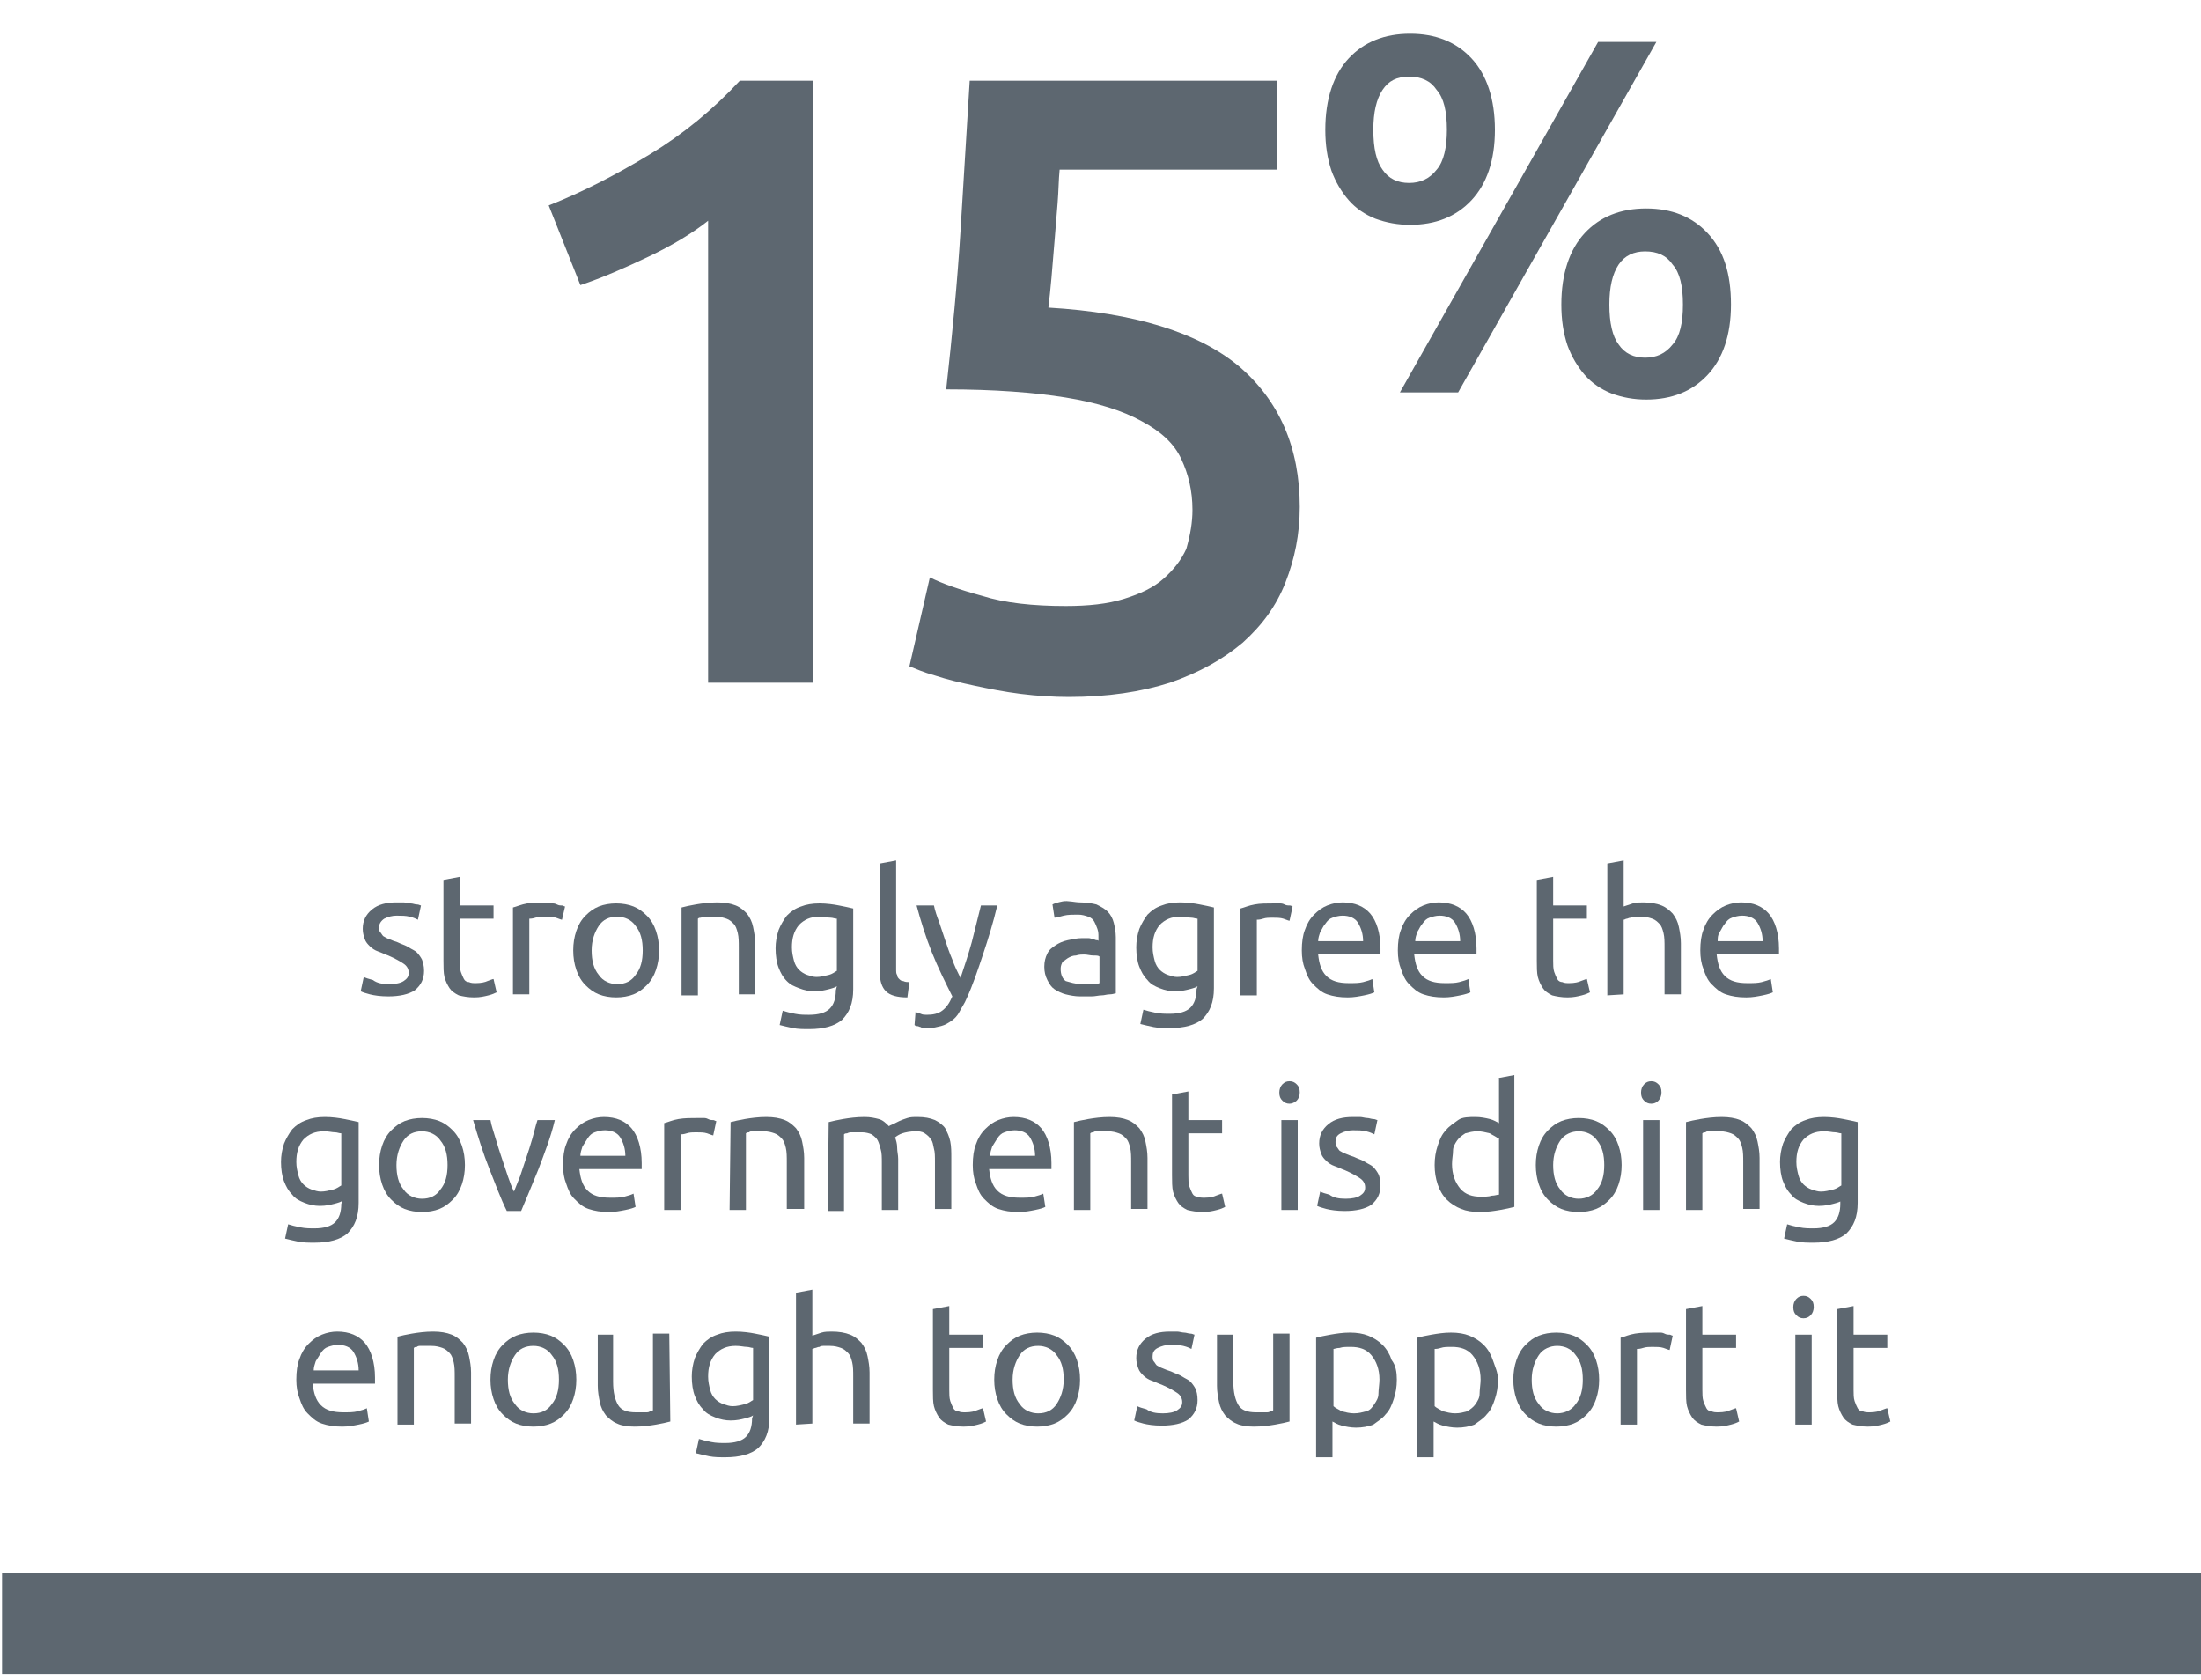 <?xml version="1.0" encoding="utf-8"?>
<!-- Generator: Adobe Illustrator 27.0.0, SVG Export Plug-In . SVG Version: 6.00 Build 0)  -->
<svg version="1.1" id="Layer_1" xmlns="http://www.w3.org/2000/svg" xmlns:xlink="http://www.w3.org/1999/xlink" x="0px" y="0px"
	 viewBox="0 0 215.4 164.4" style="enable-background:new 0 0 215.4 164.4;" xml:space="preserve">
<style type="text/css">
	.st0{fill:#5D6770;}
</style>
<g>
	<path class="st0" d="M53.7,20.1c3.3-1.3,6.6-3,9.9-5c3.3-2,6.2-4.4,8.8-7.2h7.2v58.9H69.3V21.6c-1.5,1.2-3.5,2.4-5.8,3.5
		s-4.6,2.1-6.7,2.8L53.7,20.1z"/>
	<path class="st0" d="M116.7,49.9c0-1.9-0.4-3.5-1.1-5s-2-2.7-3.9-3.7c-1.8-1-4.3-1.8-7.4-2.3s-7-0.8-11.7-0.8
		c0.6-5.4,1.1-10.6,1.4-15.5s0.6-9.8,0.9-14.7H125v8.7h-21.3c-0.1,1-0.1,2.1-0.2,3.3c-0.1,1.2-0.2,2.5-0.3,3.7
		c-0.1,1.2-0.2,2.4-0.3,3.6c-0.1,1.1-0.2,2.1-0.3,2.9c8.4,0.5,14.6,2.4,18.6,5.7c4,3.4,6,8,6,13.8c0,2.7-0.5,5.1-1.4,7.4
		c-0.9,2.3-2.3,4.2-4.2,5.9c-1.9,1.6-4.2,2.9-7.1,3.9c-2.8,0.9-6.1,1.4-9.9,1.4c-1.5,0-3.1-0.1-4.7-0.3c-1.6-0.2-3.1-0.5-4.5-0.8
		s-2.7-0.6-3.9-1c-1.1-0.3-2-0.7-2.5-0.9l2-8.7c1.2,0.6,2.9,1.2,5.1,1.8c2.2,0.7,5,1,8.2,1c2.2,0,4.1-0.2,5.7-0.7s2.9-1.1,3.9-2
		s1.7-1.8,2.2-2.9C116.5,52.3,116.7,51.1,116.7,49.9z"/>
	<path class="st0" d="M146.3,12.7c0,3-0.8,5.3-2.3,6.9s-3.5,2.4-6,2.4c-1.2,0-2.3-0.2-3.4-0.6c-1-0.4-1.9-1-2.6-1.8
		c-0.7-0.8-1.3-1.8-1.7-2.9c-0.4-1.2-0.6-2.5-0.6-4c0-3,0.8-5.4,2.3-7s3.5-2.4,6-2.4s4.5,0.8,6,2.4S146.3,9.7,146.3,12.7z
		 M141.6,12.7c0-1.8-0.3-3.1-1-3.9c-0.6-0.9-1.5-1.3-2.7-1.3s-2,0.4-2.6,1.3s-0.9,2.2-0.9,3.9c0,1.8,0.3,3.1,0.9,3.9
		c0.6,0.9,1.5,1.3,2.6,1.3s2-0.4,2.7-1.3C141.3,15.8,141.6,14.4,141.6,12.7z M156.4,4.1h5.7l-19.4,34.3H137L156.4,4.1z M169.4,29.8
		c0,3-0.8,5.3-2.3,6.9c-1.5,1.6-3.5,2.4-6,2.4c-1.2,0-2.3-0.2-3.4-0.6c-1-0.4-1.9-1-2.6-1.8c-0.7-0.8-1.3-1.8-1.7-2.9
		c-0.4-1.2-0.6-2.5-0.6-4c0-3,0.8-5.4,2.3-7s3.5-2.4,6-2.4s4.5,0.8,6,2.4C168.7,24.5,169.4,26.8,169.4,29.8z M164.7,29.8
		c0-1.8-0.3-3.1-1-3.9c-0.6-0.9-1.5-1.3-2.7-1.3c-1.1,0-2,0.4-2.6,1.3s-0.9,2.2-0.9,3.9c0,1.8,0.3,3.1,0.9,3.9
		c0.6,0.9,1.5,1.3,2.6,1.3s2-0.4,2.7-1.3C164.4,32.9,164.7,31.6,164.7,29.8z"/>
</g>
<rect x="0.2" y="153.9" class="st0" width="215.4" height="9.9"/>
<g>
	<path class="st0" d="M38.1,96.3c0.6,0,1.1-0.1,1.4-0.3c0.3-0.2,0.5-0.4,0.5-0.8s-0.2-0.7-0.5-0.9c-0.3-0.2-0.8-0.5-1.5-0.8
		c-0.3-0.1-0.7-0.3-1-0.4s-0.6-0.3-0.8-0.5s-0.4-0.4-0.5-0.7c-0.1-0.3-0.2-0.6-0.2-1c0-0.8,0.3-1.4,0.9-1.9s1.4-0.7,2.4-0.7
		c0.2,0,0.5,0,0.7,0s0.5,0.1,0.7,0.1s0.4,0.1,0.6,0.1c0.2,0,0.3,0.1,0.4,0.1L40.9,90c-0.2-0.1-0.4-0.2-0.8-0.3
		c-0.4-0.1-0.8-0.1-1.3-0.1c-0.4,0-0.8,0.1-1.2,0.3c-0.3,0.2-0.5,0.5-0.5,0.8c0,0.2,0,0.4,0.1,0.5s0.2,0.3,0.3,0.4
		c0.2,0.1,0.3,0.2,0.6,0.3c0.2,0.1,0.5,0.2,0.8,0.3c0.4,0.2,0.8,0.3,1.1,0.5s0.6,0.3,0.8,0.5s0.4,0.5,0.5,0.7
		c0.1,0.3,0.2,0.6,0.2,1.1c0,0.8-0.3,1.4-0.9,1.9c-0.6,0.4-1.5,0.6-2.6,0.6c-0.8,0-1.4-0.1-1.8-0.2c-0.4-0.1-0.7-0.2-0.9-0.3
		l0.3-1.4c0.2,0.1,0.5,0.2,0.9,0.3C36.9,96.2,37.4,96.3,38.1,96.3z"/>
	<path class="st0" d="M45,88.6h3.3v1.3H45V94c0,0.4,0,0.8,0.1,1.1s0.2,0.5,0.3,0.7s0.3,0.3,0.5,0.3c0.2,0.1,0.4,0.1,0.7,0.1
		c0.5,0,0.9-0.1,1.1-0.2c0.3-0.1,0.5-0.2,0.6-0.2l0.3,1.3c-0.2,0.1-0.4,0.2-0.8,0.3c-0.4,0.1-0.8,0.2-1.4,0.2
		c-0.6,0-1.1-0.1-1.5-0.2c-0.4-0.2-0.7-0.4-0.9-0.7c-0.2-0.3-0.4-0.7-0.5-1.1s-0.1-1-0.1-1.6v-7.9l1.6-0.3C45,85.8,45,88.6,45,88.6z
		"/>
	<path class="st0" d="M53.5,88.4c0.1,0,0.3,0,0.5,0s0.3,0,0.5,0.1s0.3,0.1,0.5,0.1c0.1,0,0.2,0.1,0.3,0.1L55,90
		c-0.1,0-0.3-0.1-0.6-0.2s-0.7-0.1-1.1-0.1c-0.3,0-0.6,0-0.9,0.1c-0.3,0.1-0.5,0.1-0.6,0.1v7.4h-1.6v-8.5c0.4-0.1,0.8-0.3,1.4-0.4
		S52.8,88.4,53.5,88.4z"/>
	<path class="st0" d="M64.5,93c0,0.7-0.1,1.3-0.3,1.9c-0.2,0.6-0.5,1.1-0.9,1.5s-0.8,0.7-1.3,0.9c-0.5,0.2-1.1,0.3-1.7,0.3
		c-0.6,0-1.2-0.1-1.7-0.3c-0.5-0.2-0.9-0.5-1.3-0.9c-0.4-0.4-0.7-0.9-0.9-1.5s-0.3-1.2-0.3-1.9c0-0.7,0.1-1.3,0.3-1.9
		s0.5-1.1,0.9-1.5s0.8-0.7,1.3-0.9c0.5-0.2,1.1-0.3,1.7-0.3c0.6,0,1.2,0.1,1.7,0.3c0.5,0.2,0.9,0.5,1.3,0.9c0.4,0.4,0.7,0.9,0.9,1.5
		C64.4,91.7,64.5,92.3,64.5,93z M62.9,93c0-1-0.2-1.8-0.7-2.4c-0.4-0.6-1.1-0.9-1.8-0.9c-0.8,0-1.4,0.3-1.8,0.9
		c-0.4,0.6-0.7,1.4-0.7,2.4s0.2,1.8,0.7,2.4c0.4,0.6,1.1,0.9,1.8,0.9c0.8,0,1.4-0.3,1.8-0.9C62.7,94.8,62.9,94,62.9,93z"/>
	<path class="st0" d="M66.7,88.8c0.4-0.1,0.8-0.2,1.4-0.3c0.6-0.1,1.3-0.2,2.1-0.2c0.7,0,1.3,0.1,1.8,0.3s0.8,0.5,1.1,0.8
		c0.3,0.4,0.5,0.8,0.6,1.3s0.2,1,0.2,1.6v5h-1.6v-4.6c0-0.5,0-1-0.1-1.4s-0.2-0.7-0.4-0.9s-0.4-0.4-0.7-0.5
		c-0.3-0.1-0.6-0.2-1.1-0.2c-0.2,0-0.3,0-0.5,0s-0.4,0-0.5,0c-0.2,0-0.3,0-0.4,0.1c-0.1,0-0.2,0-0.3,0.1v7.5h-1.6V88.8z"/>
	<path class="st0" d="M81.9,96.5c-0.1,0.1-0.4,0.2-0.8,0.3c-0.4,0.1-0.8,0.2-1.4,0.2c-0.5,0-1-0.1-1.5-0.3S77.4,96.4,77,96
		s-0.6-0.8-0.8-1.3c-0.2-0.5-0.3-1.2-0.3-1.9c0-0.6,0.1-1.2,0.3-1.8c0.2-0.5,0.5-1,0.8-1.4c0.4-0.4,0.8-0.7,1.4-0.9
		c0.5-0.2,1.1-0.3,1.8-0.3c0.7,0,1.4,0.1,1.9,0.2s1,0.2,1.4,0.3v7.9c0,1.4-0.4,2.3-1.1,3c-0.7,0.6-1.8,0.9-3.2,0.9
		c-0.6,0-1.1,0-1.6-0.1s-0.9-0.2-1.3-0.3l0.3-1.4c0.3,0.1,0.7,0.2,1.2,0.3c0.5,0.1,0.9,0.1,1.4,0.1c0.9,0,1.6-0.2,2-0.6
		s0.6-1,0.6-1.8L81.9,96.5L81.9,96.5z M81.9,89.9c-0.2,0-0.4-0.1-0.6-0.1c-0.3,0-0.6-0.1-1.1-0.1c-0.9,0-1.5,0.3-2,0.8
		c-0.5,0.6-0.7,1.3-0.7,2.2c0,0.5,0.1,0.9,0.2,1.3s0.3,0.7,0.5,0.9c0.2,0.2,0.5,0.4,0.8,0.5s0.6,0.2,0.9,0.2c0.4,0,0.8-0.1,1.2-0.2
		c0.4-0.1,0.6-0.3,0.8-0.4C81.9,95,81.9,89.9,81.9,89.9z"/>
	<path class="st0" d="M88.8,97.6c-1,0-1.7-0.2-2.1-0.6s-0.6-1-0.6-1.9V84.5l1.6-0.3v10.6c0,0.3,0,0.5,0.1,0.6c0,0.2,0.1,0.3,0.2,0.4
		s0.2,0.2,0.4,0.2c0.2,0.1,0.4,0.1,0.6,0.1L88.8,97.6z"/>
	<path class="st0" d="M89.6,99c0.1,0.1,0.3,0.1,0.5,0.2s0.4,0.1,0.6,0.1c0.6,0,1.1-0.1,1.5-0.4s0.7-0.7,1-1.4
		c-0.7-1.4-1.4-2.8-2-4.3s-1.1-3.1-1.5-4.6h1.7c0.1,0.5,0.3,1.1,0.5,1.6c0.2,0.6,0.4,1.2,0.6,1.8s0.4,1.2,0.7,1.9
		c0.2,0.6,0.5,1.2,0.8,1.8c0.4-1.2,0.8-2.4,1.1-3.5c0.3-1.2,0.6-2.4,0.9-3.6h1.6c-0.4,1.7-0.9,3.3-1.4,4.8s-1,3-1.6,4.3
		c-0.2,0.5-0.5,0.9-0.7,1.3s-0.5,0.7-0.8,0.9c-0.3,0.2-0.6,0.4-1,0.5s-0.8,0.2-1.2,0.2c-0.1,0-0.3,0-0.4,0s-0.3,0-0.4-0.1
		c-0.1,0-0.2-0.1-0.4-0.1c-0.1,0-0.2-0.1-0.2-0.1L89.6,99z"/>
	<path class="st0" d="M105.7,88.3c0.6,0,1.2,0.1,1.6,0.2c0.4,0.2,0.8,0.4,1.1,0.7c0.3,0.3,0.5,0.7,0.6,1.1s0.2,0.9,0.2,1.4v5.5
		c-0.1,0-0.3,0.1-0.6,0.1s-0.5,0.1-0.8,0.1s-0.6,0.1-1,0.1s-0.7,0-1.1,0c-0.5,0-1-0.1-1.4-0.2s-0.8-0.3-1.1-0.5
		c-0.3-0.2-0.5-0.5-0.7-0.9s-0.3-0.8-0.3-1.3s0.1-0.9,0.3-1.3c0.2-0.4,0.5-0.6,0.8-0.8c0.3-0.2,0.7-0.4,1.2-0.5s0.9-0.2,1.4-0.2
		c0.2,0,0.3,0,0.5,0s0.3,0,0.5,0.1c0.2,0,0.3,0.1,0.4,0.1s0.2,0,0.2,0.1v-0.4c0-0.3,0-0.5-0.1-0.8s-0.2-0.5-0.3-0.7
		c-0.1-0.2-0.3-0.4-0.6-0.5c-0.3-0.1-0.6-0.2-1-0.2c-0.5,0-1,0-1.4,0.1s-0.7,0.2-0.9,0.2l-0.2-1.3c0.2-0.1,0.5-0.2,1-0.3
		S105.2,88.3,105.7,88.3z M105.9,96.3c0.4,0,0.7,0,1,0s0.5,0,0.7-0.1v-2.6c-0.1-0.1-0.3-0.1-0.6-0.1c-0.3,0-0.6-0.1-0.9-0.1
		c-0.2,0-0.5,0-0.8,0.1c-0.3,0-0.5,0.1-0.7,0.2s-0.4,0.3-0.6,0.4c-0.1,0.2-0.2,0.4-0.2,0.7c0,0.6,0.2,1,0.5,1.2
		C104.7,96.1,105.2,96.3,105.9,96.3z"/>
	<path class="st0" d="M117.2,96.5c-0.1,0.1-0.4,0.2-0.8,0.3c-0.4,0.1-0.8,0.2-1.4,0.2c-0.5,0-1-0.1-1.5-0.3
		c-0.5-0.2-0.9-0.4-1.2-0.8c-0.4-0.4-0.6-0.8-0.8-1.3c-0.2-0.5-0.3-1.2-0.3-1.9c0-0.6,0.1-1.2,0.3-1.8c0.2-0.5,0.5-1,0.8-1.4
		c0.4-0.4,0.8-0.7,1.4-0.9c0.5-0.2,1.1-0.3,1.8-0.3c0.7,0,1.4,0.1,1.9,0.2s1,0.2,1.4,0.3v7.9c0,1.4-0.4,2.3-1.1,3
		c-0.7,0.6-1.8,0.9-3.2,0.9c-0.6,0-1.1,0-1.6-0.1s-0.9-0.2-1.3-0.3l0.3-1.4c0.3,0.1,0.7,0.2,1.2,0.3c0.5,0.1,0.9,0.1,1.4,0.1
		c0.9,0,1.6-0.2,2-0.6s0.6-1,0.6-1.8L117.2,96.5L117.2,96.5z M117.2,89.9c-0.2,0-0.4-0.1-0.6-0.1c-0.3,0-0.6-0.1-1.1-0.1
		c-0.9,0-1.5,0.3-2,0.8c-0.5,0.6-0.7,1.3-0.7,2.2c0,0.5,0.1,0.9,0.2,1.3s0.3,0.7,0.5,0.9c0.2,0.2,0.5,0.4,0.8,0.5s0.6,0.2,0.9,0.2
		c0.4,0,0.8-0.1,1.2-0.2c0.4-0.1,0.6-0.3,0.8-0.4C117.2,95,117.2,89.9,117.2,89.9z"/>
	<path class="st0" d="M124.7,88.4c0.1,0,0.3,0,0.5,0s0.3,0,0.5,0.1s0.3,0.1,0.5,0.1s0.2,0.1,0.3,0.1l-0.3,1.4
		c-0.1,0-0.3-0.1-0.6-0.2s-0.7-0.1-1.1-0.1c-0.3,0-0.6,0-0.9,0.1S123.1,90,123,90v7.4h-1.6v-8.5c0.4-0.1,0.8-0.3,1.4-0.4
		C123.3,88.4,124,88.4,124.7,88.4z"/>
	<path class="st0" d="M127.4,93c0-0.8,0.1-1.5,0.3-2c0.2-0.6,0.5-1.1,0.9-1.5s0.8-0.7,1.3-0.9c0.5-0.2,1-0.3,1.5-0.3
		c1.2,0,2.1,0.4,2.7,1.1s1,1.9,1,3.4c0,0.1,0,0.2,0,0.3c0,0.1,0,0.2,0,0.3H129c0.1,0.9,0.3,1.6,0.8,2.1s1.2,0.7,2.2,0.7
		c0.6,0,1,0,1.4-0.1s0.7-0.2,0.9-0.3l0.2,1.3c-0.2,0.1-0.5,0.2-1,0.3c-0.5,0.1-1,0.2-1.6,0.2c-0.8,0-1.4-0.1-2-0.3s-1-0.6-1.4-1
		s-0.6-0.9-0.8-1.5C127.5,94.3,127.4,93.7,127.4,93z M133.4,92.1c0-0.7-0.2-1.3-0.5-1.8s-0.9-0.7-1.5-0.7c-0.4,0-0.7,0.1-1,0.2
		s-0.5,0.3-0.7,0.6c-0.2,0.2-0.3,0.5-0.5,0.8c-0.1,0.3-0.2,0.6-0.2,0.9H133.4z"/>
	<path class="st0" d="M136.8,93c0-0.8,0.1-1.5,0.3-2c0.2-0.6,0.5-1.1,0.9-1.5s0.8-0.7,1.3-0.9c0.5-0.2,1-0.3,1.5-0.3
		c1.2,0,2.1,0.4,2.7,1.1s1,1.9,1,3.4c0,0.1,0,0.2,0,0.3c0,0.1,0,0.2,0,0.3h-6.1c0.1,0.9,0.3,1.6,0.8,2.1s1.2,0.7,2.2,0.7
		c0.6,0,1,0,1.4-0.1s0.7-0.2,0.9-0.3l0.2,1.3c-0.2,0.1-0.5,0.2-1,0.3c-0.5,0.1-1,0.2-1.6,0.2c-0.8,0-1.4-0.1-2-0.3s-1-0.6-1.4-1
		s-0.6-0.9-0.8-1.5C136.9,94.3,136.8,93.7,136.8,93z M142.9,92.1c0-0.7-0.2-1.3-0.5-1.8s-0.9-0.7-1.5-0.7c-0.4,0-0.7,0.1-1,0.2
		s-0.5,0.3-0.7,0.6c-0.2,0.2-0.3,0.5-0.5,0.8c-0.1,0.3-0.2,0.6-0.2,0.9H142.9z"/>
	<path class="st0" d="M152,88.6h3.3v1.3H152V94c0,0.4,0,0.8,0.1,1.1c0.1,0.3,0.2,0.5,0.3,0.7s0.3,0.3,0.5,0.3
		c0.2,0.1,0.4,0.1,0.7,0.1c0.5,0,0.9-0.1,1.1-0.2c0.3-0.1,0.5-0.2,0.6-0.2l0.3,1.3c-0.2,0.1-0.4,0.2-0.8,0.3
		c-0.4,0.1-0.8,0.2-1.4,0.2c-0.6,0-1.1-0.1-1.5-0.2c-0.4-0.2-0.7-0.4-0.9-0.7c-0.2-0.3-0.4-0.7-0.5-1.1s-0.1-1-0.1-1.6v-7.9l1.6-0.3
		L152,88.6L152,88.6z"/>
	<path class="st0" d="M157.3,97.4V84.5l1.6-0.3v4.5c0.3-0.1,0.6-0.2,0.9-0.3s0.7-0.1,1-0.1c0.7,0,1.3,0.1,1.8,0.3s0.8,0.5,1.1,0.8
		c0.3,0.4,0.5,0.8,0.6,1.3s0.2,1,0.2,1.6v5h-1.6v-4.6c0-0.5,0-1-0.1-1.4s-0.2-0.7-0.4-0.9s-0.4-0.4-0.7-0.5s-0.6-0.2-1.1-0.2
		c-0.2,0-0.3,0-0.5,0s-0.4,0-0.5,0.1c-0.2,0-0.3,0.1-0.4,0.1c-0.1,0-0.2,0.1-0.3,0.1v7.3L157.3,97.4L157.3,97.4z"/>
	<path class="st0" d="M166.4,93c0-0.8,0.1-1.5,0.3-2c0.2-0.6,0.5-1.1,0.9-1.5s0.8-0.7,1.3-0.9c0.5-0.2,1-0.3,1.5-0.3
		c1.2,0,2.1,0.4,2.7,1.1s1,1.9,1,3.4c0,0.1,0,0.2,0,0.3c0,0.1,0,0.2,0,0.3H168c0.1,0.9,0.3,1.6,0.8,2.1s1.2,0.7,2.2,0.7
		c0.6,0,1,0,1.4-0.1s0.7-0.2,0.9-0.3l0.2,1.3c-0.2,0.1-0.5,0.2-1,0.3c-0.5,0.1-1,0.2-1.6,0.2c-0.8,0-1.4-0.1-2-0.3
		c-0.6-0.2-1-0.6-1.4-1s-0.6-0.9-0.8-1.5C166.5,94.3,166.4,93.7,166.4,93z M172.5,92.1c0-0.7-0.2-1.3-0.5-1.8s-0.9-0.7-1.5-0.7
		c-0.4,0-0.7,0.1-1,0.2s-0.5,0.3-0.7,0.6c-0.2,0.2-0.3,0.5-0.5,0.8s-0.2,0.6-0.2,0.9H172.5z"/>
	<path class="st0" d="M33.5,117.5c-0.1,0.1-0.4,0.2-0.8,0.3c-0.4,0.1-0.8,0.2-1.4,0.2c-0.5,0-1-0.1-1.5-0.3s-0.9-0.4-1.2-0.8
		c-0.4-0.4-0.6-0.8-0.8-1.3c-0.2-0.5-0.3-1.2-0.3-1.9c0-0.6,0.1-1.2,0.3-1.8c0.2-0.5,0.5-1,0.8-1.4c0.4-0.4,0.8-0.7,1.4-0.9
		c0.5-0.2,1.1-0.3,1.8-0.3c0.7,0,1.4,0.1,1.9,0.2s1,0.2,1.4,0.3v7.9c0,1.4-0.4,2.3-1.1,3c-0.7,0.6-1.8,0.9-3.2,0.9
		c-0.6,0-1.1,0-1.6-0.1s-0.9-0.2-1.3-0.3l0.3-1.4c0.3,0.1,0.7,0.2,1.2,0.3c0.5,0.1,0.9,0.1,1.4,0.1c0.9,0,1.6-0.2,2-0.6
		s0.6-1,0.6-1.8L33.5,117.5L33.5,117.5z M33.4,110.9c-0.2,0-0.4-0.1-0.6-0.1c-0.3,0-0.6-0.1-1.1-0.1c-0.9,0-1.5,0.3-2,0.8
		c-0.5,0.6-0.7,1.3-0.7,2.2c0,0.5,0.1,0.9,0.2,1.3s0.3,0.7,0.5,0.9c0.2,0.2,0.5,0.4,0.8,0.5s0.6,0.2,0.9,0.2c0.4,0,0.8-0.1,1.2-0.2
		s0.6-0.3,0.8-0.4V110.9z"/>
	<path class="st0" d="M45.5,114c0,0.7-0.1,1.3-0.3,1.9s-0.5,1.1-0.9,1.5s-0.8,0.7-1.3,0.9c-0.5,0.2-1.1,0.3-1.7,0.3
		c-0.6,0-1.2-0.1-1.7-0.3c-0.5-0.2-0.9-0.5-1.3-0.9c-0.4-0.4-0.7-0.9-0.9-1.5s-0.3-1.2-0.3-1.9c0-0.7,0.1-1.3,0.3-1.9
		s0.5-1.1,0.9-1.5s0.8-0.7,1.3-0.9c0.5-0.2,1.1-0.3,1.7-0.3c0.6,0,1.2,0.1,1.7,0.3c0.5,0.2,0.9,0.5,1.3,0.9c0.4,0.4,0.7,0.9,0.9,1.5
		S45.5,113.3,45.5,114z M43.8,114c0-1-0.2-1.8-0.7-2.4c-0.4-0.6-1.1-0.9-1.8-0.9c-0.8,0-1.4,0.3-1.8,0.9c-0.4,0.6-0.7,1.4-0.7,2.4
		s0.2,1.8,0.7,2.4c0.4,0.6,1.1,0.9,1.8,0.9c0.8,0,1.4-0.3,1.8-0.9C43.6,115.8,43.8,115,43.8,114z"/>
	<path class="st0" d="M54.3,109.6c-0.4,1.7-1,3.2-1.6,4.8c-0.6,1.5-1.2,2.9-1.7,4.1h-1.4c-0.6-1.2-1.1-2.6-1.7-4.1
		c-0.6-1.5-1.1-3.1-1.6-4.8H48c0.1,0.6,0.3,1.1,0.5,1.8s0.4,1.3,0.6,1.9c0.2,0.6,0.4,1.2,0.6,1.8s0.4,1.1,0.6,1.5
		c0.2-0.5,0.4-1,0.6-1.5c0.2-0.6,0.4-1.2,0.6-1.8c0.2-0.6,0.4-1.2,0.6-1.9s0.3-1.2,0.5-1.8H54.3z"/>
	<path class="st0" d="M55.1,114c0-0.8,0.1-1.5,0.3-2c0.2-0.6,0.5-1.1,0.9-1.5s0.8-0.7,1.3-0.9c0.5-0.2,1-0.3,1.5-0.3
		c1.2,0,2.1,0.4,2.7,1.1s1,1.9,1,3.4c0,0.1,0,0.2,0,0.3c0,0.1,0,0.2,0,0.3h-6.1c0.1,0.9,0.3,1.6,0.8,2.1s1.2,0.7,2.2,0.7
		c0.6,0,1,0,1.4-0.1s0.7-0.2,0.9-0.3l0.2,1.3c-0.2,0.1-0.5,0.2-1,0.3c-0.5,0.1-1,0.2-1.6,0.2c-0.8,0-1.4-0.1-2-0.3
		c-0.6-0.2-1-0.6-1.4-1s-0.6-0.9-0.8-1.5C55.2,115.3,55.1,114.7,55.1,114z M61.2,113.1c0-0.7-0.2-1.3-0.5-1.8s-0.9-0.7-1.5-0.7
		c-0.4,0-0.7,0.1-1,0.2s-0.5,0.3-0.7,0.6s-0.3,0.5-0.5,0.8c-0.1,0.3-0.2,0.6-0.2,0.9H61.2z"/>
	<path class="st0" d="M68.3,109.4c0.1,0,0.3,0,0.5,0s0.3,0,0.5,0.1s0.3,0.1,0.5,0.1c0.1,0,0.2,0.1,0.3,0.1l-0.3,1.4
		c-0.1,0-0.3-0.1-0.6-0.2s-0.7-0.1-1.1-0.1c-0.3,0-0.6,0-0.9,0.1s-0.5,0.1-0.6,0.1v7.4H65v-8.5c0.4-0.1,0.8-0.3,1.4-0.4
		S67.6,109.4,68.3,109.4z"/>
	<path class="st0" d="M71.5,109.8c0.4-0.1,0.8-0.2,1.4-0.3c0.6-0.1,1.3-0.2,2.1-0.2c0.7,0,1.3,0.1,1.8,0.3s0.8,0.5,1.1,0.8
		c0.3,0.4,0.5,0.8,0.6,1.3s0.2,1,0.2,1.6v5H77v-4.6c0-0.5,0-1-0.1-1.4s-0.2-0.7-0.4-0.9s-0.4-0.4-0.7-0.5c-0.3-0.1-0.6-0.2-1.1-0.2
		c-0.2,0-0.3,0-0.5,0s-0.4,0-0.5,0c-0.2,0-0.3,0-0.4,0.1c-0.1,0-0.2,0-0.3,0.1v7.5h-1.6L71.5,109.8L71.5,109.8z"/>
	<path class="st0" d="M81.1,109.8c0.4-0.1,0.8-0.2,1.4-0.3c0.6-0.1,1.3-0.2,2.1-0.2c0.6,0,1,0.1,1.4,0.2s0.7,0.4,1,0.7
		c0.1-0.1,0.2-0.1,0.4-0.2c0.2-0.1,0.4-0.2,0.6-0.3c0.2-0.1,0.5-0.2,0.8-0.3c0.3-0.1,0.6-0.1,1-0.1c0.7,0,1.2,0.1,1.7,0.3
		c0.4,0.2,0.8,0.5,1,0.8c0.2,0.4,0.4,0.8,0.5,1.3s0.1,1,0.1,1.6v5h-1.6v-4.6c0-0.5,0-1-0.1-1.3c-0.1-0.4-0.1-0.7-0.3-0.9
		c-0.1-0.2-0.3-0.4-0.6-0.6s-0.6-0.2-0.9-0.2c-0.5,0-1,0.1-1.3,0.2s-0.6,0.3-0.7,0.4c0.1,0.3,0.2,0.6,0.2,1s0.1,0.7,0.1,1.1v5h-1.6
		v-4.6c0-0.5,0-1-0.1-1.3c-0.1-0.4-0.2-0.7-0.3-0.9c-0.1-0.2-0.3-0.4-0.6-0.6c-0.2-0.1-0.6-0.2-0.9-0.2c-0.2,0-0.3,0-0.5,0
		s-0.4,0-0.5,0c-0.2,0-0.3,0-0.5,0.1c-0.1,0-0.2,0-0.3,0.1v7.5H81L81.1,109.8L81.1,109.8z"/>
	<path class="st0" d="M95.2,114c0-0.8,0.1-1.5,0.3-2c0.2-0.6,0.5-1.1,0.9-1.5s0.8-0.7,1.3-0.9c0.5-0.2,1-0.3,1.5-0.3
		c1.2,0,2.1,0.4,2.7,1.1s1,1.9,1,3.4c0,0.1,0,0.2,0,0.3c0,0.1,0,0.2,0,0.3h-6.1c0.1,0.9,0.3,1.6,0.8,2.1s1.2,0.7,2.2,0.7
		c0.6,0,1,0,1.4-0.1s0.7-0.2,0.9-0.3l0.2,1.3c-0.2,0.1-0.5,0.2-1,0.3c-0.5,0.1-1,0.2-1.6,0.2c-0.8,0-1.4-0.1-2-0.3
		c-0.6-0.2-1-0.6-1.4-1s-0.6-0.9-0.8-1.5C95.3,115.3,95.2,114.7,95.2,114z M101.3,113.1c0-0.7-0.2-1.3-0.5-1.8s-0.9-0.7-1.5-0.7
		c-0.4,0-0.7,0.1-1,0.2s-0.5,0.3-0.7,0.6s-0.3,0.5-0.5,0.8c-0.1,0.3-0.2,0.6-0.2,0.9H101.3z"/>
	<path class="st0" d="M105.1,109.8c0.4-0.1,0.8-0.2,1.4-0.3c0.6-0.1,1.3-0.2,2.1-0.2c0.7,0,1.3,0.1,1.8,0.3s0.8,0.5,1.1,0.8
		c0.3,0.4,0.5,0.8,0.6,1.3s0.2,1,0.2,1.6v5h-1.6v-4.6c0-0.5,0-1-0.1-1.4s-0.2-0.7-0.4-0.9s-0.4-0.4-0.7-0.5
		c-0.3-0.1-0.6-0.2-1.1-0.2c-0.2,0-0.3,0-0.5,0s-0.4,0-0.5,0c-0.2,0-0.3,0-0.4,0.1c-0.1,0-0.2,0-0.3,0.1v7.5h-1.6V109.8z"/>
	<path class="st0" d="M116.3,109.6h3.3v1.3h-3.3v4.1c0,0.4,0,0.8,0.1,1.1c0.1,0.3,0.2,0.5,0.3,0.7c0.1,0.2,0.3,0.3,0.5,0.3
		c0.2,0.1,0.4,0.1,0.7,0.1c0.5,0,0.9-0.1,1.1-0.2c0.3-0.1,0.5-0.2,0.6-0.2l0.3,1.3c-0.2,0.1-0.4,0.2-0.8,0.3
		c-0.4,0.1-0.8,0.2-1.4,0.2s-1.1-0.1-1.5-0.2c-0.4-0.2-0.7-0.4-0.9-0.7c-0.2-0.3-0.4-0.7-0.5-1.1s-0.1-1-0.1-1.6v-7.9l1.6-0.3
		C116.3,106.8,116.3,109.6,116.3,109.6z"/>
	<path class="st0" d="M126.2,108c-0.3,0-0.5-0.1-0.7-0.3s-0.3-0.4-0.3-0.8c0-0.3,0.1-0.6,0.3-0.8c0.2-0.2,0.4-0.3,0.7-0.3
		s0.5,0.1,0.7,0.3c0.2,0.2,0.3,0.4,0.3,0.8c0,0.3-0.1,0.6-0.3,0.8S126.4,108,126.2,108z M127,118.4h-1.6v-8.8h1.6V118.4z"/>
	<path class="st0" d="M131.7,117.3c0.6,0,1.1-0.1,1.4-0.3c0.3-0.2,0.5-0.4,0.5-0.8s-0.2-0.7-0.5-0.9c-0.3-0.2-0.8-0.5-1.5-0.8
		c-0.3-0.1-0.7-0.3-1-0.4s-0.6-0.3-0.8-0.5s-0.4-0.4-0.5-0.7c-0.1-0.3-0.2-0.6-0.2-1c0-0.8,0.3-1.4,0.9-1.9s1.4-0.7,2.4-0.7
		c0.2,0,0.5,0,0.7,0s0.5,0.1,0.7,0.1s0.4,0.1,0.6,0.1c0.2,0,0.3,0.1,0.4,0.1l-0.3,1.4c-0.2-0.1-0.4-0.2-0.8-0.3
		c-0.4-0.1-0.8-0.1-1.3-0.1c-0.4,0-0.8,0.1-1.2,0.3s-0.5,0.5-0.5,0.8c0,0.2,0,0.4,0.1,0.5s0.2,0.3,0.3,0.4c0.2,0.1,0.3,0.2,0.6,0.3
		c0.2,0.1,0.5,0.2,0.8,0.3c0.4,0.2,0.8,0.3,1.1,0.5s0.6,0.3,0.8,0.5s0.4,0.5,0.5,0.7s0.2,0.6,0.2,1.1c0,0.8-0.3,1.4-0.9,1.9
		c-0.6,0.4-1.5,0.6-2.6,0.6c-0.8,0-1.4-0.1-1.8-0.2c-0.4-0.1-0.7-0.2-0.9-0.3l0.3-1.4c0.2,0.1,0.5,0.2,0.9,0.3
		C130.5,117.2,131,117.3,131.7,117.3z"/>
	<path class="st0" d="M146.6,105.5l1.6-0.3v12.9c-0.4,0.1-0.8,0.2-1.4,0.3s-1.2,0.2-2,0.2c-0.7,0-1.3-0.1-1.8-0.3s-1-0.5-1.4-0.9
		s-0.7-0.9-0.9-1.5s-0.3-1.2-0.3-1.9c0-0.7,0.1-1.3,0.3-1.9s0.4-1.1,0.8-1.5c0.3-0.4,0.8-0.7,1.2-1s1.1-0.3,1.7-0.3
		c0.5,0,1,0.1,1.4,0.2s0.7,0.3,0.9,0.4v-4.4L146.6,105.5L146.6,105.5z M146.6,111.4c-0.2-0.2-0.5-0.3-0.8-0.5
		c-0.4-0.1-0.8-0.2-1.2-0.2c-0.5,0-0.8,0.1-1.2,0.2c-0.3,0.2-0.6,0.4-0.8,0.7s-0.4,0.6-0.4,1s-0.1,0.8-0.1,1.3c0,1,0.3,1.8,0.8,2.4
		s1.2,0.8,2,0.8c0.4,0,0.8,0,1.1-0.1c0.3,0,0.5-0.1,0.7-0.1v-5.5C146.7,111.4,146.6,111.4,146.6,111.4z"/>
	<path class="st0" d="M158.7,114c0,0.7-0.1,1.3-0.3,1.9s-0.5,1.1-0.9,1.5s-0.8,0.7-1.3,0.9c-0.5,0.2-1.1,0.3-1.7,0.3
		s-1.2-0.1-1.7-0.3c-0.5-0.2-0.9-0.5-1.3-0.9c-0.4-0.4-0.7-0.9-0.9-1.5s-0.3-1.2-0.3-1.9c0-0.7,0.1-1.3,0.3-1.9s0.5-1.1,0.9-1.5
		s0.8-0.7,1.3-0.9c0.5-0.2,1.1-0.3,1.7-0.3s1.2,0.1,1.7,0.3c0.5,0.2,0.9,0.5,1.3,0.9s0.7,0.9,0.9,1.5S158.7,113.3,158.7,114z
		 M157,114c0-1-0.2-1.8-0.7-2.4c-0.4-0.6-1.1-0.9-1.8-0.9s-1.4,0.3-1.8,0.9c-0.4,0.6-0.7,1.4-0.7,2.4s0.2,1.8,0.7,2.4
		c0.4,0.6,1.1,0.9,1.8,0.9s1.4-0.3,1.8-0.9C156.8,115.8,157,115,157,114z"/>
	<path class="st0" d="M161.6,108c-0.3,0-0.5-0.1-0.7-0.3s-0.3-0.4-0.3-0.8c0-0.3,0.1-0.6,0.3-0.8c0.2-0.2,0.4-0.3,0.7-0.3
		s0.5,0.1,0.7,0.3c0.2,0.2,0.3,0.4,0.3,0.8c0,0.3-0.1,0.6-0.3,0.8S161.9,108,161.6,108z M162.4,118.4h-1.6v-8.8h1.6V118.4z"/>
	<path class="st0" d="M165,109.8c0.4-0.1,0.8-0.2,1.4-0.3c0.6-0.1,1.3-0.2,2.1-0.2c0.7,0,1.3,0.1,1.8,0.3s0.8,0.5,1.1,0.8
		c0.3,0.4,0.5,0.8,0.6,1.3s0.2,1,0.2,1.6v5h-1.6v-4.6c0-0.5,0-1-0.1-1.4s-0.2-0.7-0.4-0.9s-0.4-0.4-0.7-0.5s-0.6-0.2-1.1-0.2
		c-0.2,0-0.3,0-0.5,0s-0.4,0-0.5,0c-0.2,0-0.3,0-0.4,0.1c-0.1,0-0.2,0-0.3,0.1v7.5H165V109.8z"/>
	<path class="st0" d="M180.2,117.5c-0.1,0.1-0.4,0.2-0.8,0.3c-0.4,0.1-0.8,0.2-1.4,0.2c-0.5,0-1-0.1-1.5-0.3
		c-0.5-0.2-0.9-0.4-1.2-0.8c-0.4-0.4-0.6-0.8-0.8-1.3s-0.3-1.2-0.3-1.9c0-0.6,0.1-1.2,0.3-1.8c0.2-0.5,0.5-1,0.8-1.4
		c0.4-0.4,0.8-0.7,1.4-0.9c0.5-0.2,1.1-0.3,1.8-0.3s1.4,0.1,1.9,0.2s1,0.2,1.4,0.3v7.9c0,1.4-0.4,2.3-1.1,3
		c-0.7,0.6-1.8,0.9-3.2,0.9c-0.6,0-1.1,0-1.6-0.1s-0.9-0.2-1.3-0.3l0.3-1.4c0.3,0.1,0.7,0.2,1.2,0.3c0.5,0.1,0.9,0.1,1.4,0.1
		c0.9,0,1.6-0.2,2-0.6s0.6-1,0.6-1.8v-0.3L180.2,117.5L180.2,117.5z M180.2,110.9c-0.2,0-0.4-0.1-0.6-0.1c-0.3,0-0.6-0.1-1.1-0.1
		c-0.9,0-1.5,0.3-2,0.8c-0.5,0.6-0.7,1.3-0.7,2.2c0,0.5,0.1,0.9,0.2,1.3c0.1,0.4,0.3,0.7,0.5,0.9c0.2,0.2,0.5,0.4,0.8,0.5
		s0.6,0.2,0.9,0.2c0.4,0,0.8-0.1,1.2-0.2s0.6-0.3,0.8-0.4L180.2,110.9L180.2,110.9z"/>
	<path class="st0" d="M29,135c0-0.8,0.1-1.5,0.3-2c0.2-0.6,0.5-1.1,0.9-1.5s0.8-0.7,1.3-0.9s1-0.3,1.5-0.3c1.2,0,2.1,0.4,2.7,1.1
		s1,1.9,1,3.4c0,0.1,0,0.2,0,0.3s0,0.2,0,0.3h-6.1c0.1,0.9,0.3,1.6,0.8,2.1s1.2,0.7,2.2,0.7c0.6,0,1,0,1.4-0.1s0.7-0.2,0.9-0.3
		l0.2,1.3c-0.2,0.1-0.5,0.2-1,0.3s-1,0.2-1.6,0.2c-0.8,0-1.4-0.1-2-0.3c-0.6-0.2-1-0.6-1.4-1s-0.6-0.9-0.8-1.5
		C29.1,136.3,29,135.7,29,135z M35.1,134.1c0-0.7-0.2-1.3-0.5-1.8s-0.9-0.7-1.5-0.7c-0.4,0-0.7,0.1-1,0.2s-0.5,0.3-0.7,0.6
		s-0.3,0.5-0.5,0.8c-0.1,0.3-0.2,0.6-0.2,0.9H35.1z"/>
	<path class="st0" d="M38.9,130.8c0.4-0.1,0.8-0.2,1.4-0.3c0.6-0.1,1.3-0.2,2.1-0.2c0.7,0,1.3,0.1,1.8,0.3s0.8,0.5,1.1,0.8
		c0.3,0.4,0.5,0.8,0.6,1.3s0.2,1,0.2,1.6v5h-1.6v-4.6c0-0.5,0-1-0.1-1.4s-0.2-0.7-0.4-0.9s-0.4-0.4-0.7-0.5s-0.6-0.2-1.1-0.2
		c-0.2,0-0.3,0-0.5,0s-0.4,0-0.5,0c-0.2,0-0.3,0-0.4,0.1c-0.1,0-0.2,0-0.3,0.1v7.5h-1.6V130.8z"/>
	<path class="st0" d="M56.4,135c0,0.7-0.1,1.3-0.3,1.9c-0.2,0.6-0.5,1.1-0.9,1.5s-0.8,0.7-1.3,0.9s-1.1,0.3-1.7,0.3
		c-0.6,0-1.2-0.1-1.7-0.3s-0.9-0.5-1.3-0.9c-0.4-0.4-0.7-0.9-0.9-1.5S48,135.7,48,135s0.1-1.3,0.3-1.9c0.2-0.6,0.5-1.1,0.9-1.5
		s0.8-0.7,1.3-0.9s1.1-0.3,1.7-0.3c0.6,0,1.2,0.1,1.7,0.3s0.9,0.5,1.3,0.9c0.4,0.4,0.7,0.9,0.9,1.5S56.4,134.3,56.4,135z M54.7,135
		c0-1-0.2-1.8-0.7-2.4c-0.4-0.6-1.1-0.9-1.8-0.9c-0.8,0-1.4,0.3-1.8,0.9c-0.4,0.6-0.7,1.4-0.7,2.4s0.2,1.8,0.7,2.4
		c0.4,0.6,1.1,0.9,1.8,0.9c0.8,0,1.4-0.3,1.8-0.9C54.5,136.8,54.7,136,54.7,135z"/>
	<path class="st0" d="M65.6,139.1c-0.4,0.1-0.8,0.2-1.4,0.3s-1.3,0.2-2.1,0.2c-0.7,0-1.3-0.1-1.7-0.3c-0.5-0.2-0.8-0.5-1.1-0.8
		c-0.3-0.4-0.5-0.8-0.6-1.3s-0.2-1-0.2-1.6v-5H60v4.6c0,1.1,0.2,1.8,0.5,2.3s0.9,0.7,1.7,0.7c0.2,0,0.3,0,0.5,0s0.4,0,0.5,0
		c0.2,0,0.3,0,0.4-0.1c0.1,0,0.2,0,0.3-0.1v-7.5h1.6L65.6,139.1L65.6,139.1z"/>
	<path class="st0" d="M73.7,138.5c-0.1,0.1-0.4,0.2-0.8,0.3s-0.8,0.2-1.4,0.2c-0.5,0-1-0.1-1.5-0.3s-0.9-0.4-1.2-0.8
		c-0.4-0.4-0.6-0.8-0.8-1.3c-0.2-0.5-0.3-1.2-0.3-1.9c0-0.6,0.1-1.2,0.3-1.8c0.2-0.5,0.5-1,0.8-1.4c0.4-0.4,0.8-0.7,1.4-0.9
		c0.5-0.2,1.1-0.3,1.8-0.3c0.7,0,1.4,0.1,1.9,0.2c0.5,0.1,1,0.2,1.4,0.3v7.9c0,1.4-0.4,2.3-1.1,3c-0.7,0.6-1.8,0.9-3.2,0.9
		c-0.6,0-1.1,0-1.6-0.1s-0.9-0.2-1.3-0.3l0.3-1.4c0.3,0.1,0.7,0.2,1.2,0.3s0.9,0.1,1.4,0.1c0.9,0,1.6-0.2,2-0.6
		c0.4-0.4,0.6-1,0.6-1.8L73.7,138.5L73.7,138.5z M73.7,131.9c-0.2,0-0.4-0.1-0.6-0.1c-0.3,0-0.6-0.1-1.1-0.1c-0.9,0-1.5,0.3-2,0.8
		c-0.5,0.6-0.7,1.3-0.7,2.2c0,0.5,0.1,0.9,0.2,1.3c0.1,0.4,0.3,0.7,0.5,0.9s0.5,0.4,0.8,0.5s0.6,0.2,0.9,0.2c0.4,0,0.8-0.1,1.2-0.2
		c0.4-0.1,0.6-0.3,0.8-0.4C73.7,137,73.7,131.9,73.7,131.9z"/>
	<path class="st0" d="M77.9,139.4v-12.9l1.6-0.3v4.5c0.3-0.1,0.6-0.2,0.9-0.3s0.7-0.1,1-0.1c0.7,0,1.3,0.1,1.8,0.3s0.8,0.5,1.1,0.8
		c0.3,0.4,0.5,0.8,0.6,1.3s0.2,1,0.2,1.6v5h-1.6v-4.6c0-0.5,0-1-0.1-1.4s-0.2-0.7-0.4-0.9s-0.4-0.4-0.7-0.5
		c-0.3-0.1-0.6-0.2-1.1-0.2c-0.2,0-0.3,0-0.5,0s-0.4,0-0.5,0.1c-0.2,0-0.3,0.1-0.4,0.1s-0.2,0.1-0.3,0.1v7.3L77.9,139.4L77.9,139.4z
		"/>
	<path class="st0" d="M92.9,130.6h3.3v1.3h-3.3v4.1c0,0.4,0,0.8,0.1,1.1s0.2,0.5,0.3,0.7c0.1,0.2,0.3,0.3,0.5,0.3
		c0.2,0.1,0.4,0.1,0.7,0.1c0.5,0,0.9-0.1,1.1-0.2c0.3-0.1,0.5-0.2,0.6-0.2l0.3,1.3c-0.2,0.1-0.4,0.2-0.8,0.3s-0.8,0.2-1.4,0.2
		s-1.1-0.1-1.5-0.2c-0.4-0.2-0.7-0.4-0.9-0.7c-0.2-0.3-0.4-0.7-0.5-1.1c-0.1-0.4-0.1-1-0.1-1.6v-7.9l1.6-0.3
		C92.9,127.8,92.9,130.6,92.9,130.6z"/>
	<path class="st0" d="M105.7,135c0,0.7-0.1,1.3-0.3,1.9c-0.2,0.6-0.5,1.1-0.9,1.5s-0.8,0.7-1.3,0.9s-1.1,0.3-1.7,0.3
		s-1.2-0.1-1.7-0.3s-0.9-0.5-1.3-0.9s-0.7-0.9-0.9-1.5c-0.2-0.6-0.3-1.2-0.3-1.9s0.1-1.3,0.3-1.9c0.2-0.6,0.5-1.1,0.9-1.5
		s0.8-0.7,1.3-0.9s1.1-0.3,1.7-0.3s1.2,0.1,1.7,0.3s0.9,0.5,1.3,0.9s0.7,0.9,0.9,1.5S105.7,134.3,105.7,135z M104.1,135
		c0-1-0.2-1.8-0.7-2.4c-0.4-0.6-1.1-0.9-1.8-0.9c-0.8,0-1.4,0.3-1.8,0.9c-0.4,0.6-0.7,1.4-0.7,2.4s0.2,1.8,0.7,2.4
		c0.4,0.6,1.1,0.9,1.8,0.9c0.8,0,1.4-0.3,1.8-0.9S104.1,136,104.1,135z"/>
	<path class="st0" d="M113.8,138.3c0.6,0,1.1-0.1,1.4-0.3s0.5-0.4,0.5-0.8c0-0.4-0.2-0.7-0.5-0.9s-0.8-0.5-1.5-0.8
		c-0.3-0.1-0.7-0.3-1-0.4s-0.6-0.3-0.8-0.5c-0.2-0.2-0.4-0.4-0.5-0.7s-0.2-0.6-0.2-1c0-0.8,0.3-1.4,0.9-1.9s1.4-0.7,2.4-0.7
		c0.2,0,0.5,0,0.7,0s0.5,0.1,0.7,0.1s0.4,0.1,0.6,0.1s0.3,0.1,0.4,0.1l-0.3,1.4c-0.2-0.1-0.4-0.2-0.8-0.3s-0.8-0.1-1.3-0.1
		c-0.4,0-0.8,0.1-1.2,0.3s-0.5,0.5-0.5,0.8c0,0.2,0,0.4,0.1,0.5s0.2,0.3,0.3,0.4c0.2,0.1,0.3,0.2,0.6,0.3c0.2,0.1,0.5,0.2,0.8,0.3
		c0.4,0.2,0.8,0.3,1.1,0.5c0.3,0.2,0.6,0.3,0.8,0.5s0.4,0.5,0.5,0.7s0.2,0.6,0.2,1.1c0,0.8-0.3,1.4-0.9,1.9
		c-0.6,0.4-1.5,0.6-2.6,0.6c-0.8,0-1.4-0.1-1.8-0.2c-0.4-0.1-0.7-0.2-0.9-0.3l0.3-1.4c0.2,0.1,0.5,0.2,0.9,0.3
		C112.6,138.2,113.1,138.3,113.8,138.3z"/>
	<path class="st0" d="M126.2,139.1c-0.4,0.1-0.8,0.2-1.4,0.3s-1.3,0.2-2.1,0.2c-0.7,0-1.3-0.1-1.7-0.3c-0.5-0.2-0.8-0.5-1.1-0.8
		c-0.3-0.4-0.5-0.8-0.6-1.3s-0.2-1-0.2-1.6v-5h1.6v4.6c0,1.1,0.2,1.8,0.5,2.3s0.9,0.7,1.7,0.7c0.2,0,0.3,0,0.5,0s0.4,0,0.5,0
		c0.2,0,0.3,0,0.4-0.1c0.1,0,0.2,0,0.3-0.1v-7.5h1.6C126.2,130.5,126.2,139.1,126.2,139.1z"/>
	<path class="st0" d="M136.7,135c0,0.7-0.1,1.3-0.3,1.9c-0.2,0.6-0.4,1.1-0.8,1.5c-0.3,0.4-0.8,0.7-1.2,1c-0.5,0.2-1.1,0.3-1.7,0.3
		c-0.5,0-1-0.1-1.4-0.2c-0.4-0.1-0.7-0.3-0.9-0.4v3.5h-1.6v-11.7c0.4-0.1,0.8-0.2,1.4-0.3c0.6-0.1,1.2-0.2,1.9-0.2s1.3,0.1,1.8,0.3
		s1,0.5,1.4,0.9s0.7,0.9,0.9,1.5C136.6,133.6,136.7,134.3,136.7,135z M135,135c0-1-0.3-1.8-0.8-2.4s-1.2-0.8-2-0.8
		c-0.5,0-0.8,0-1.1,0.1c-0.3,0-0.5,0.1-0.6,0.1v5.6c0.2,0.2,0.5,0.3,0.8,0.5c0.4,0.1,0.8,0.2,1.2,0.2c0.5,0,0.8-0.1,1.2-0.2
		s0.6-0.4,0.8-0.7s0.4-0.6,0.4-1S135,135.4,135,135z"/>
	<path class="st0" d="M146.6,135c0,0.7-0.1,1.3-0.3,1.9c-0.2,0.6-0.4,1.1-0.8,1.5c-0.3,0.4-0.8,0.7-1.2,1c-0.5,0.2-1.1,0.3-1.7,0.3
		c-0.5,0-1-0.1-1.4-0.2c-0.4-0.1-0.7-0.3-0.9-0.4v3.5h-1.6v-11.7c0.4-0.1,0.8-0.2,1.4-0.3c0.6-0.1,1.2-0.2,1.9-0.2s1.3,0.1,1.8,0.3
		s1,0.5,1.4,0.9s0.7,0.9,0.9,1.5S146.6,134.3,146.6,135z M144.9,135c0-1-0.3-1.8-0.8-2.4c-0.5-0.6-1.2-0.8-2-0.8
		c-0.5,0-0.8,0-1.1,0.1s-0.5,0.1-0.6,0.1v5.6c0.2,0.2,0.5,0.3,0.8,0.5c0.4,0.1,0.8,0.2,1.2,0.2c0.5,0,0.8-0.1,1.2-0.2
		c0.3-0.2,0.6-0.4,0.8-0.7s0.4-0.6,0.4-1S144.9,135.4,144.9,135z"/>
	<path class="st0" d="M156.5,135c0,0.7-0.1,1.3-0.3,1.9c-0.2,0.6-0.5,1.1-0.9,1.5s-0.8,0.7-1.3,0.9s-1.1,0.3-1.7,0.3
		s-1.2-0.1-1.7-0.3s-0.9-0.5-1.3-0.9c-0.4-0.4-0.7-0.9-0.9-1.5s-0.3-1.2-0.3-1.9s0.1-1.3,0.3-1.9s0.5-1.1,0.9-1.5s0.8-0.7,1.3-0.9
		s1.1-0.3,1.7-0.3s1.2,0.1,1.7,0.3s0.9,0.5,1.3,0.9s0.7,0.9,0.9,1.5S156.5,134.3,156.5,135z M154.9,135c0-1-0.2-1.8-0.7-2.4
		c-0.4-0.6-1.1-0.9-1.8-0.9s-1.4,0.3-1.8,0.9c-0.4,0.6-0.7,1.4-0.7,2.4s0.2,1.8,0.7,2.4c0.4,0.6,1.1,0.9,1.8,0.9s1.4-0.3,1.8-0.9
		C154.7,136.8,154.9,136,154.9,135z"/>
	<path class="st0" d="M161.9,130.4c0.1,0,0.3,0,0.5,0s0.3,0,0.5,0.1s0.3,0.1,0.5,0.1c0.1,0,0.2,0.1,0.3,0.1l-0.3,1.4
		c-0.1,0-0.3-0.1-0.6-0.2s-0.7-0.1-1.1-0.1c-0.3,0-0.6,0-0.9,0.1s-0.5,0.1-0.6,0.1v7.4h-1.6v-8.5c0.4-0.1,0.8-0.3,1.4-0.4
		C160.6,130.4,161.2,130.4,161.9,130.4z"/>
	<path class="st0" d="M166.6,130.6h3.3v1.3h-3.3v4.1c0,0.4,0,0.8,0.1,1.1s0.2,0.5,0.3,0.7s0.3,0.3,0.5,0.3c0.2,0.1,0.4,0.1,0.7,0.1
		c0.5,0,0.9-0.1,1.1-0.2c0.3-0.1,0.5-0.2,0.6-0.2l0.3,1.3c-0.2,0.1-0.4,0.2-0.8,0.3c-0.4,0.1-0.8,0.2-1.4,0.2
		c-0.6,0-1.1-0.1-1.5-0.2c-0.4-0.2-0.7-0.4-0.9-0.7s-0.4-0.7-0.5-1.1c-0.1-0.4-0.1-1-0.1-1.6v-7.9l1.6-0.3L166.6,130.6L166.6,130.6z
		"/>
	<path class="st0" d="M176.5,129c-0.3,0-0.5-0.1-0.7-0.3s-0.3-0.4-0.3-0.8c0-0.3,0.1-0.6,0.3-0.8c0.2-0.2,0.4-0.3,0.7-0.3
		s0.5,0.1,0.7,0.3c0.2,0.2,0.3,0.4,0.3,0.8c0,0.3-0.1,0.6-0.3,0.8S176.8,129,176.5,129z M177.3,139.4h-1.6v-8.8h1.6V139.4z"/>
	<path class="st0" d="M181.4,130.6h3.3v1.3h-3.3v4.1c0,0.4,0,0.8,0.1,1.1s0.2,0.5,0.3,0.7s0.3,0.3,0.5,0.3c0.2,0.1,0.4,0.1,0.7,0.1
		c0.5,0,0.9-0.1,1.1-0.2c0.3-0.1,0.5-0.2,0.6-0.2l0.3,1.3c-0.2,0.1-0.4,0.2-0.8,0.3c-0.4,0.1-0.8,0.2-1.4,0.2
		c-0.6,0-1.1-0.1-1.5-0.2c-0.4-0.2-0.7-0.4-0.9-0.7s-0.4-0.7-0.5-1.1c-0.1-0.4-0.1-1-0.1-1.6v-7.9l1.6-0.3L181.4,130.6L181.4,130.6z
		"/>
</g>
</svg>
